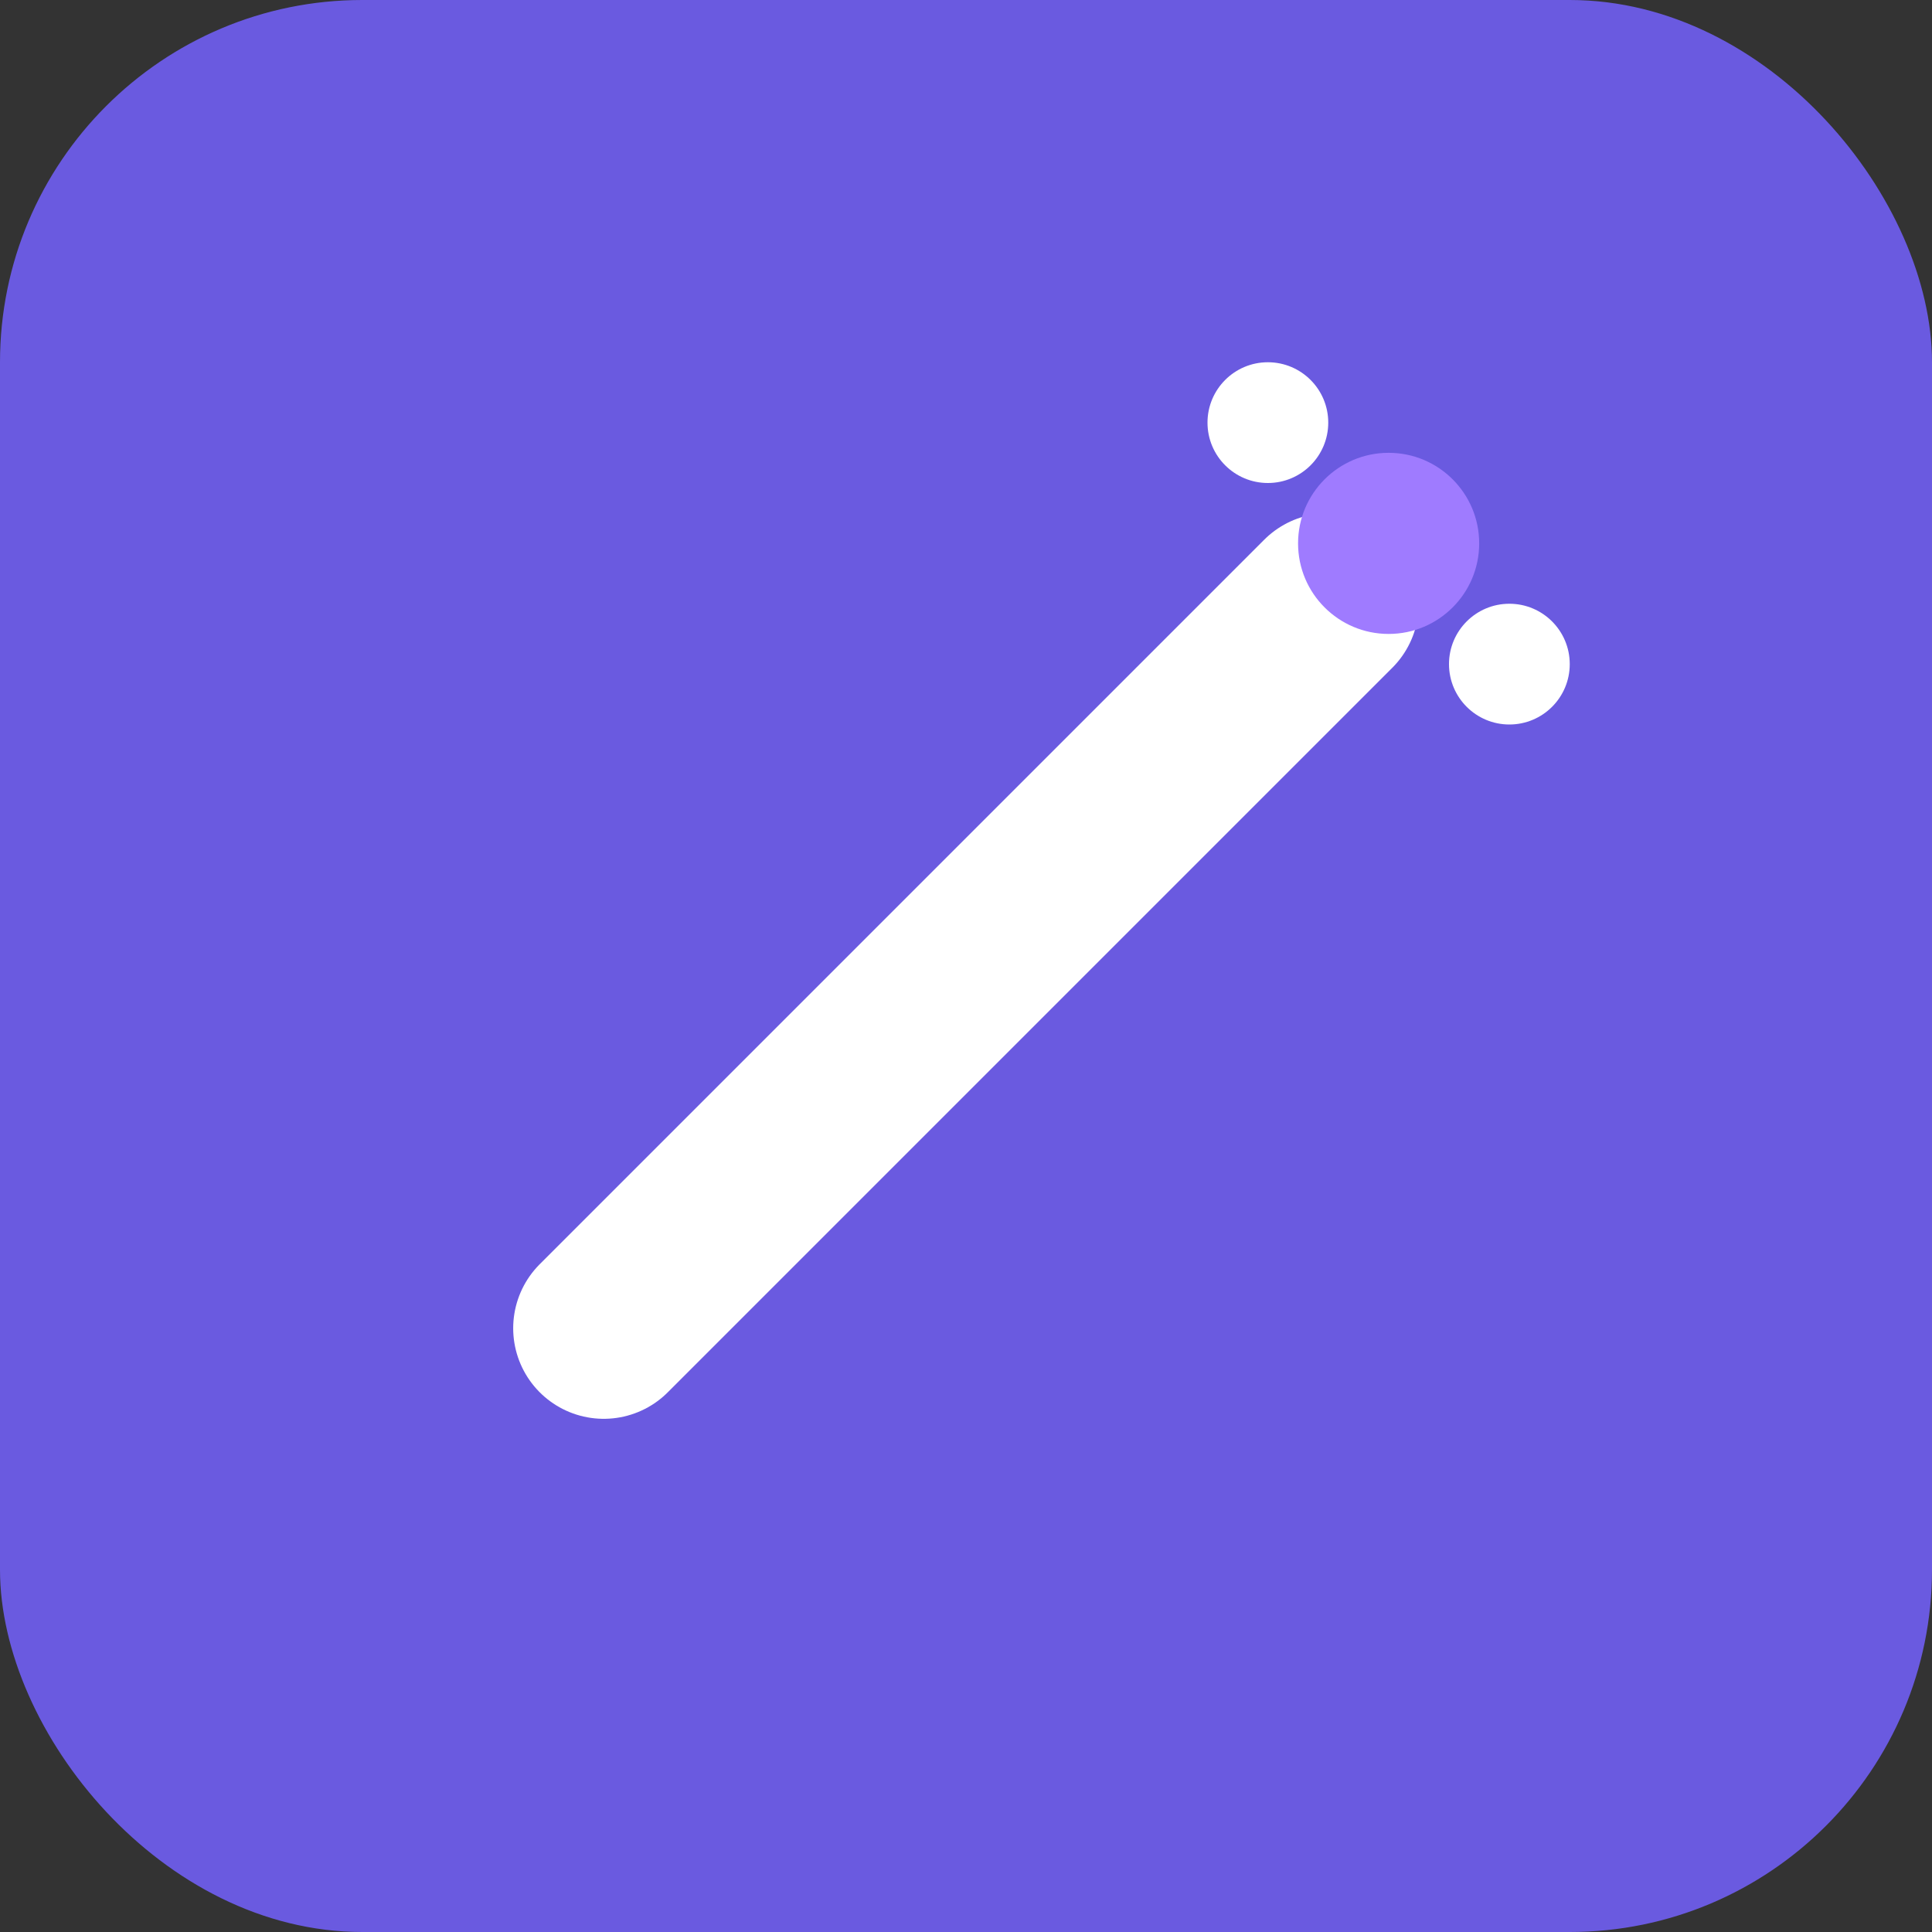 
<svg xmlns="http://www.w3.org/2000/svg" viewBox="0 0 64 64">
  <rect x="0" y="0" width="64" height="64" fill="#333333" stroke="none"/>
  <rect width="64" height="64" rx="12" fill="#6A5AE0"/>
  <line x1="20" y1="44" x2="44" y2="20" stroke="white" stroke-width="6" stroke-linecap="round"/>
  <circle cx="46" cy="18" r="3" fill="#9F7BFF"/>
  <circle cx="50" cy="22" r="2" fill="#fff"/>
  <circle cx="42" cy="14" r="2" fill="#fff"/>
</svg>

